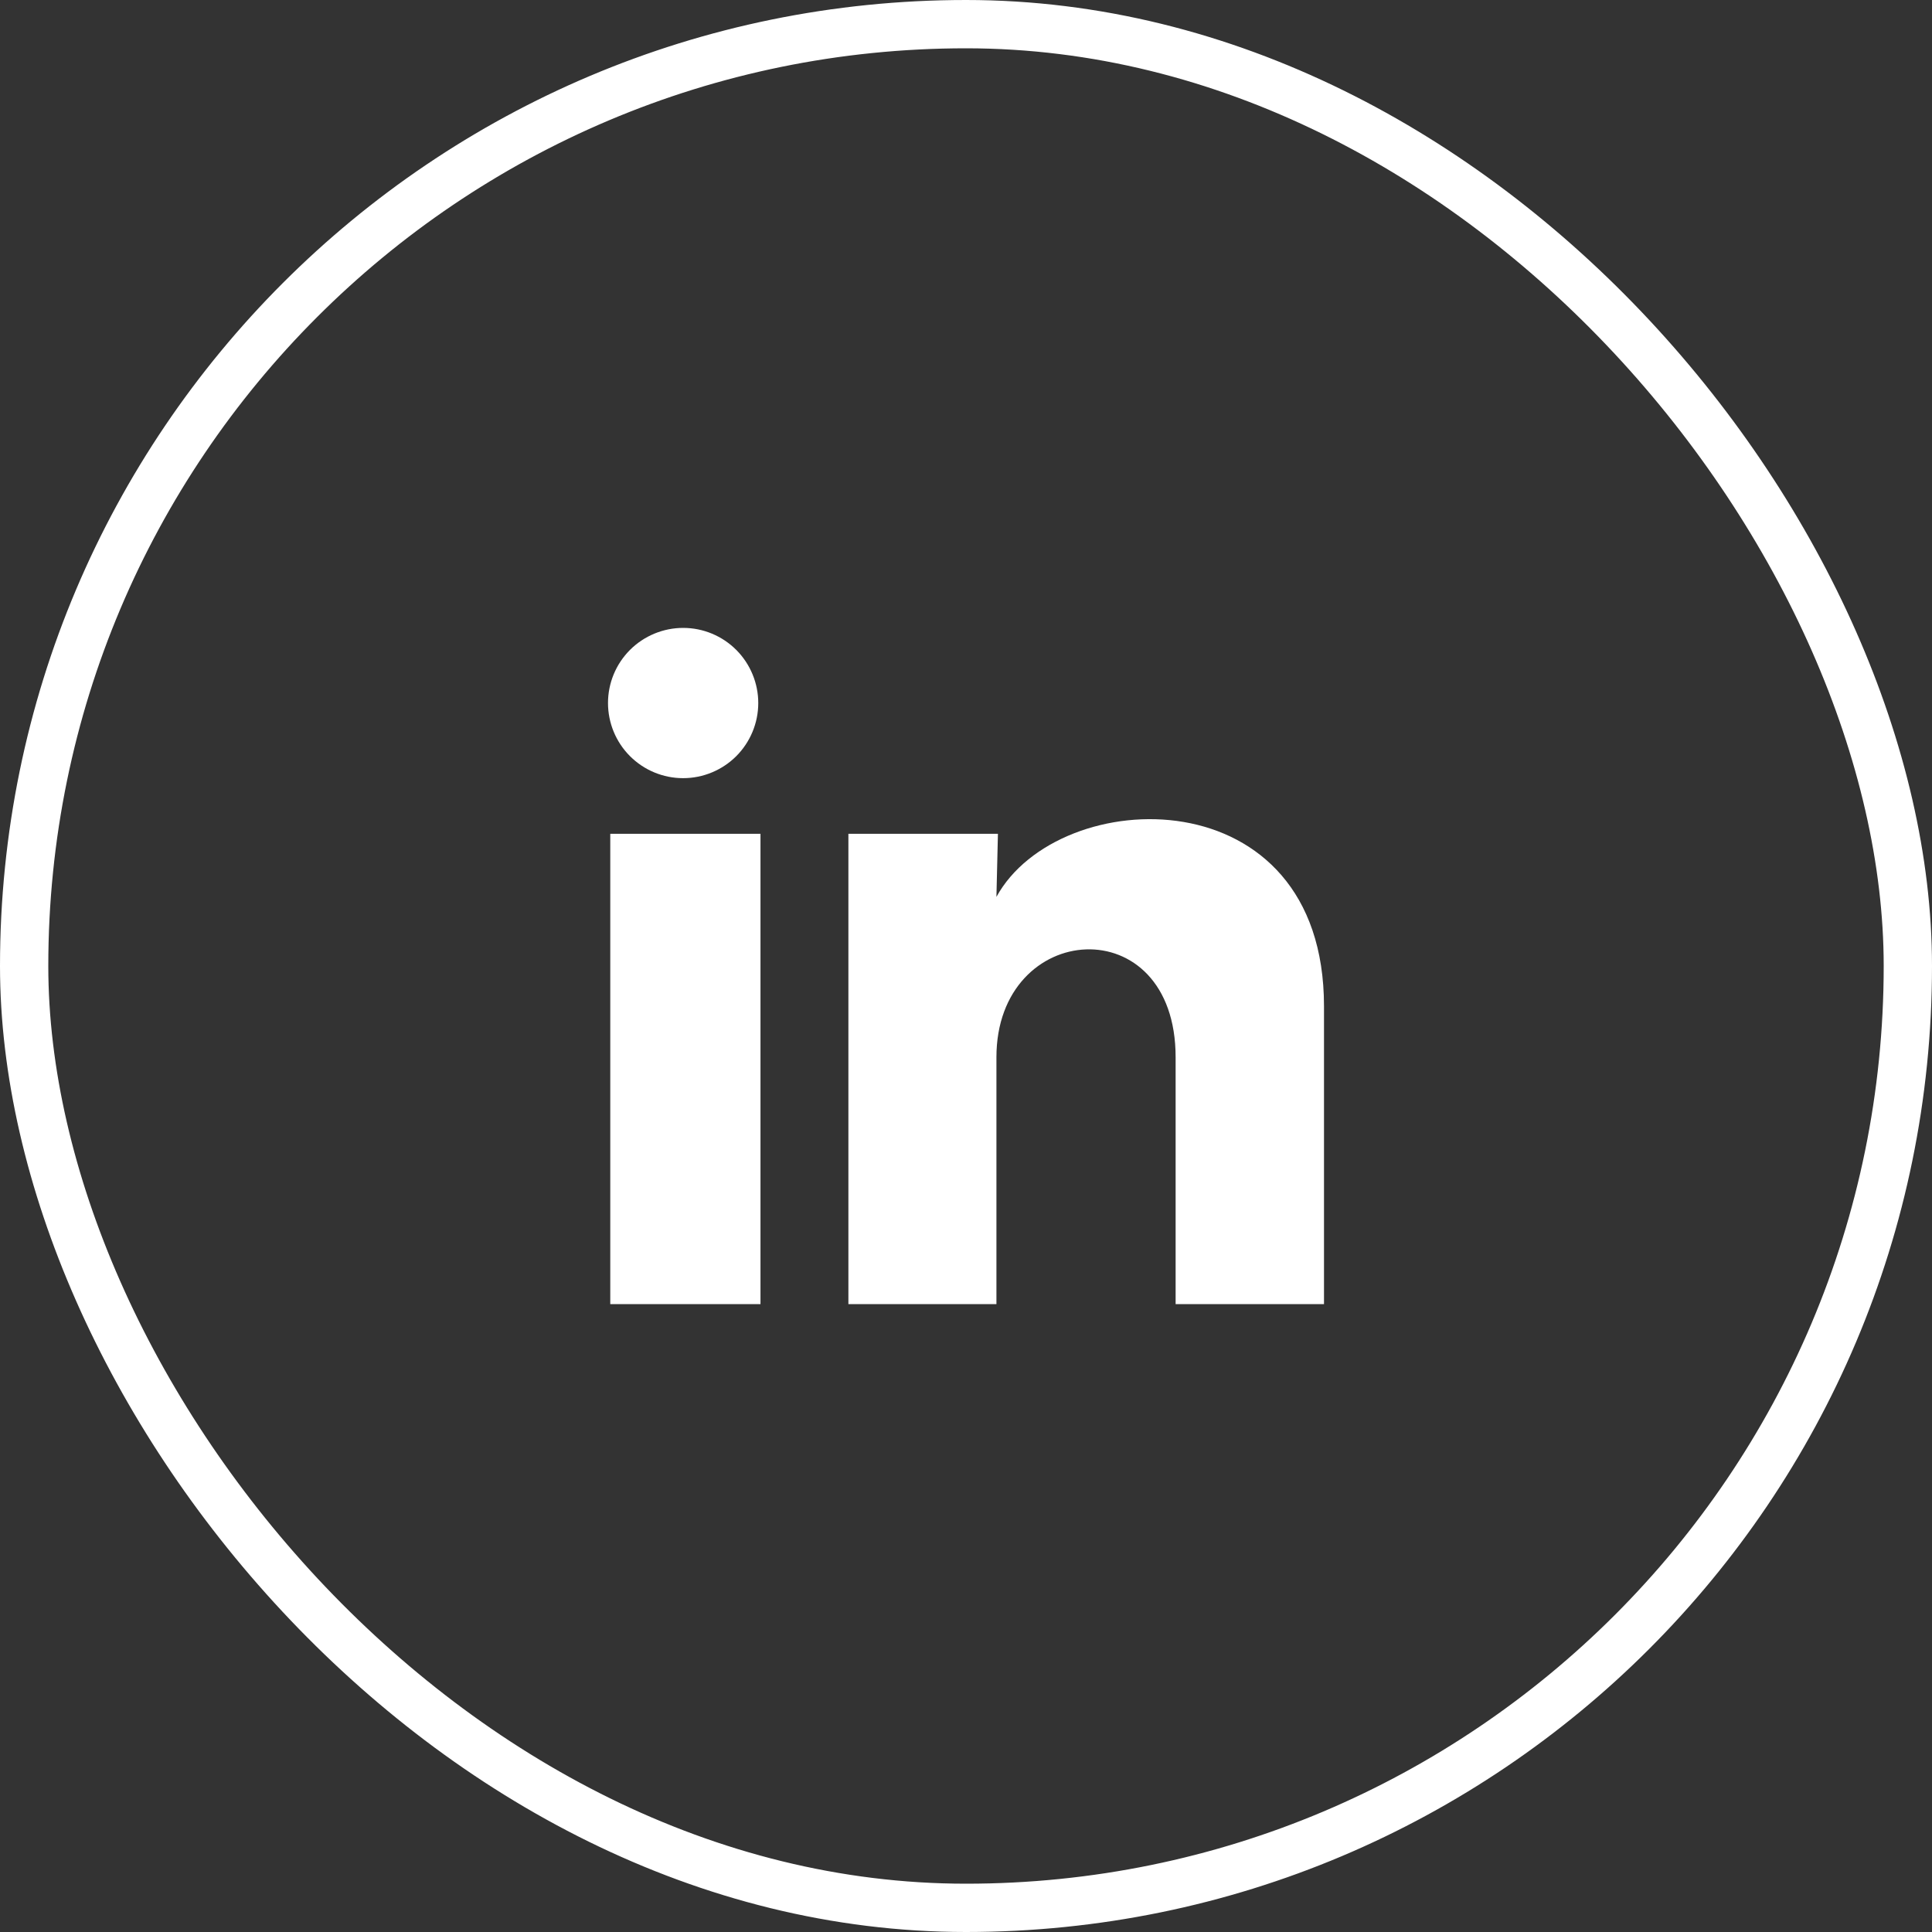 <svg width="40" height="40" viewBox="0 0 40 40" fill="none" xmlns="http://www.w3.org/2000/svg">
<rect x="0" y="0" width="40" height="40" fill="#333333" stroke="none"/>
<rect x="0.5" y="0.5" width="39" height="39" rx="19.5" stroke="white"/>
<path d="M15.699 14.556C15.699 14.969 15.534 15.364 15.243 15.656C14.951 15.947 14.555 16.111 14.143 16.111C13.73 16.111 13.335 15.947 13.043 15.655C12.751 15.363 12.588 14.967 12.588 14.555C12.588 14.142 12.752 13.747 13.044 13.455C13.336 13.164 13.732 13 14.144 13C14.557 13 14.952 13.164 15.244 13.456C15.535 13.748 15.699 14.144 15.699 14.556ZM15.745 17.263H12.635V27H15.745V17.263ZM20.661 17.263H17.565V27H20.63V21.89C20.63 19.044 24.34 18.779 24.34 21.89V27H27.412V20.833C27.412 16.034 21.921 16.213 20.63 18.569L20.661 17.263Z" fill="white"/>
</svg>
